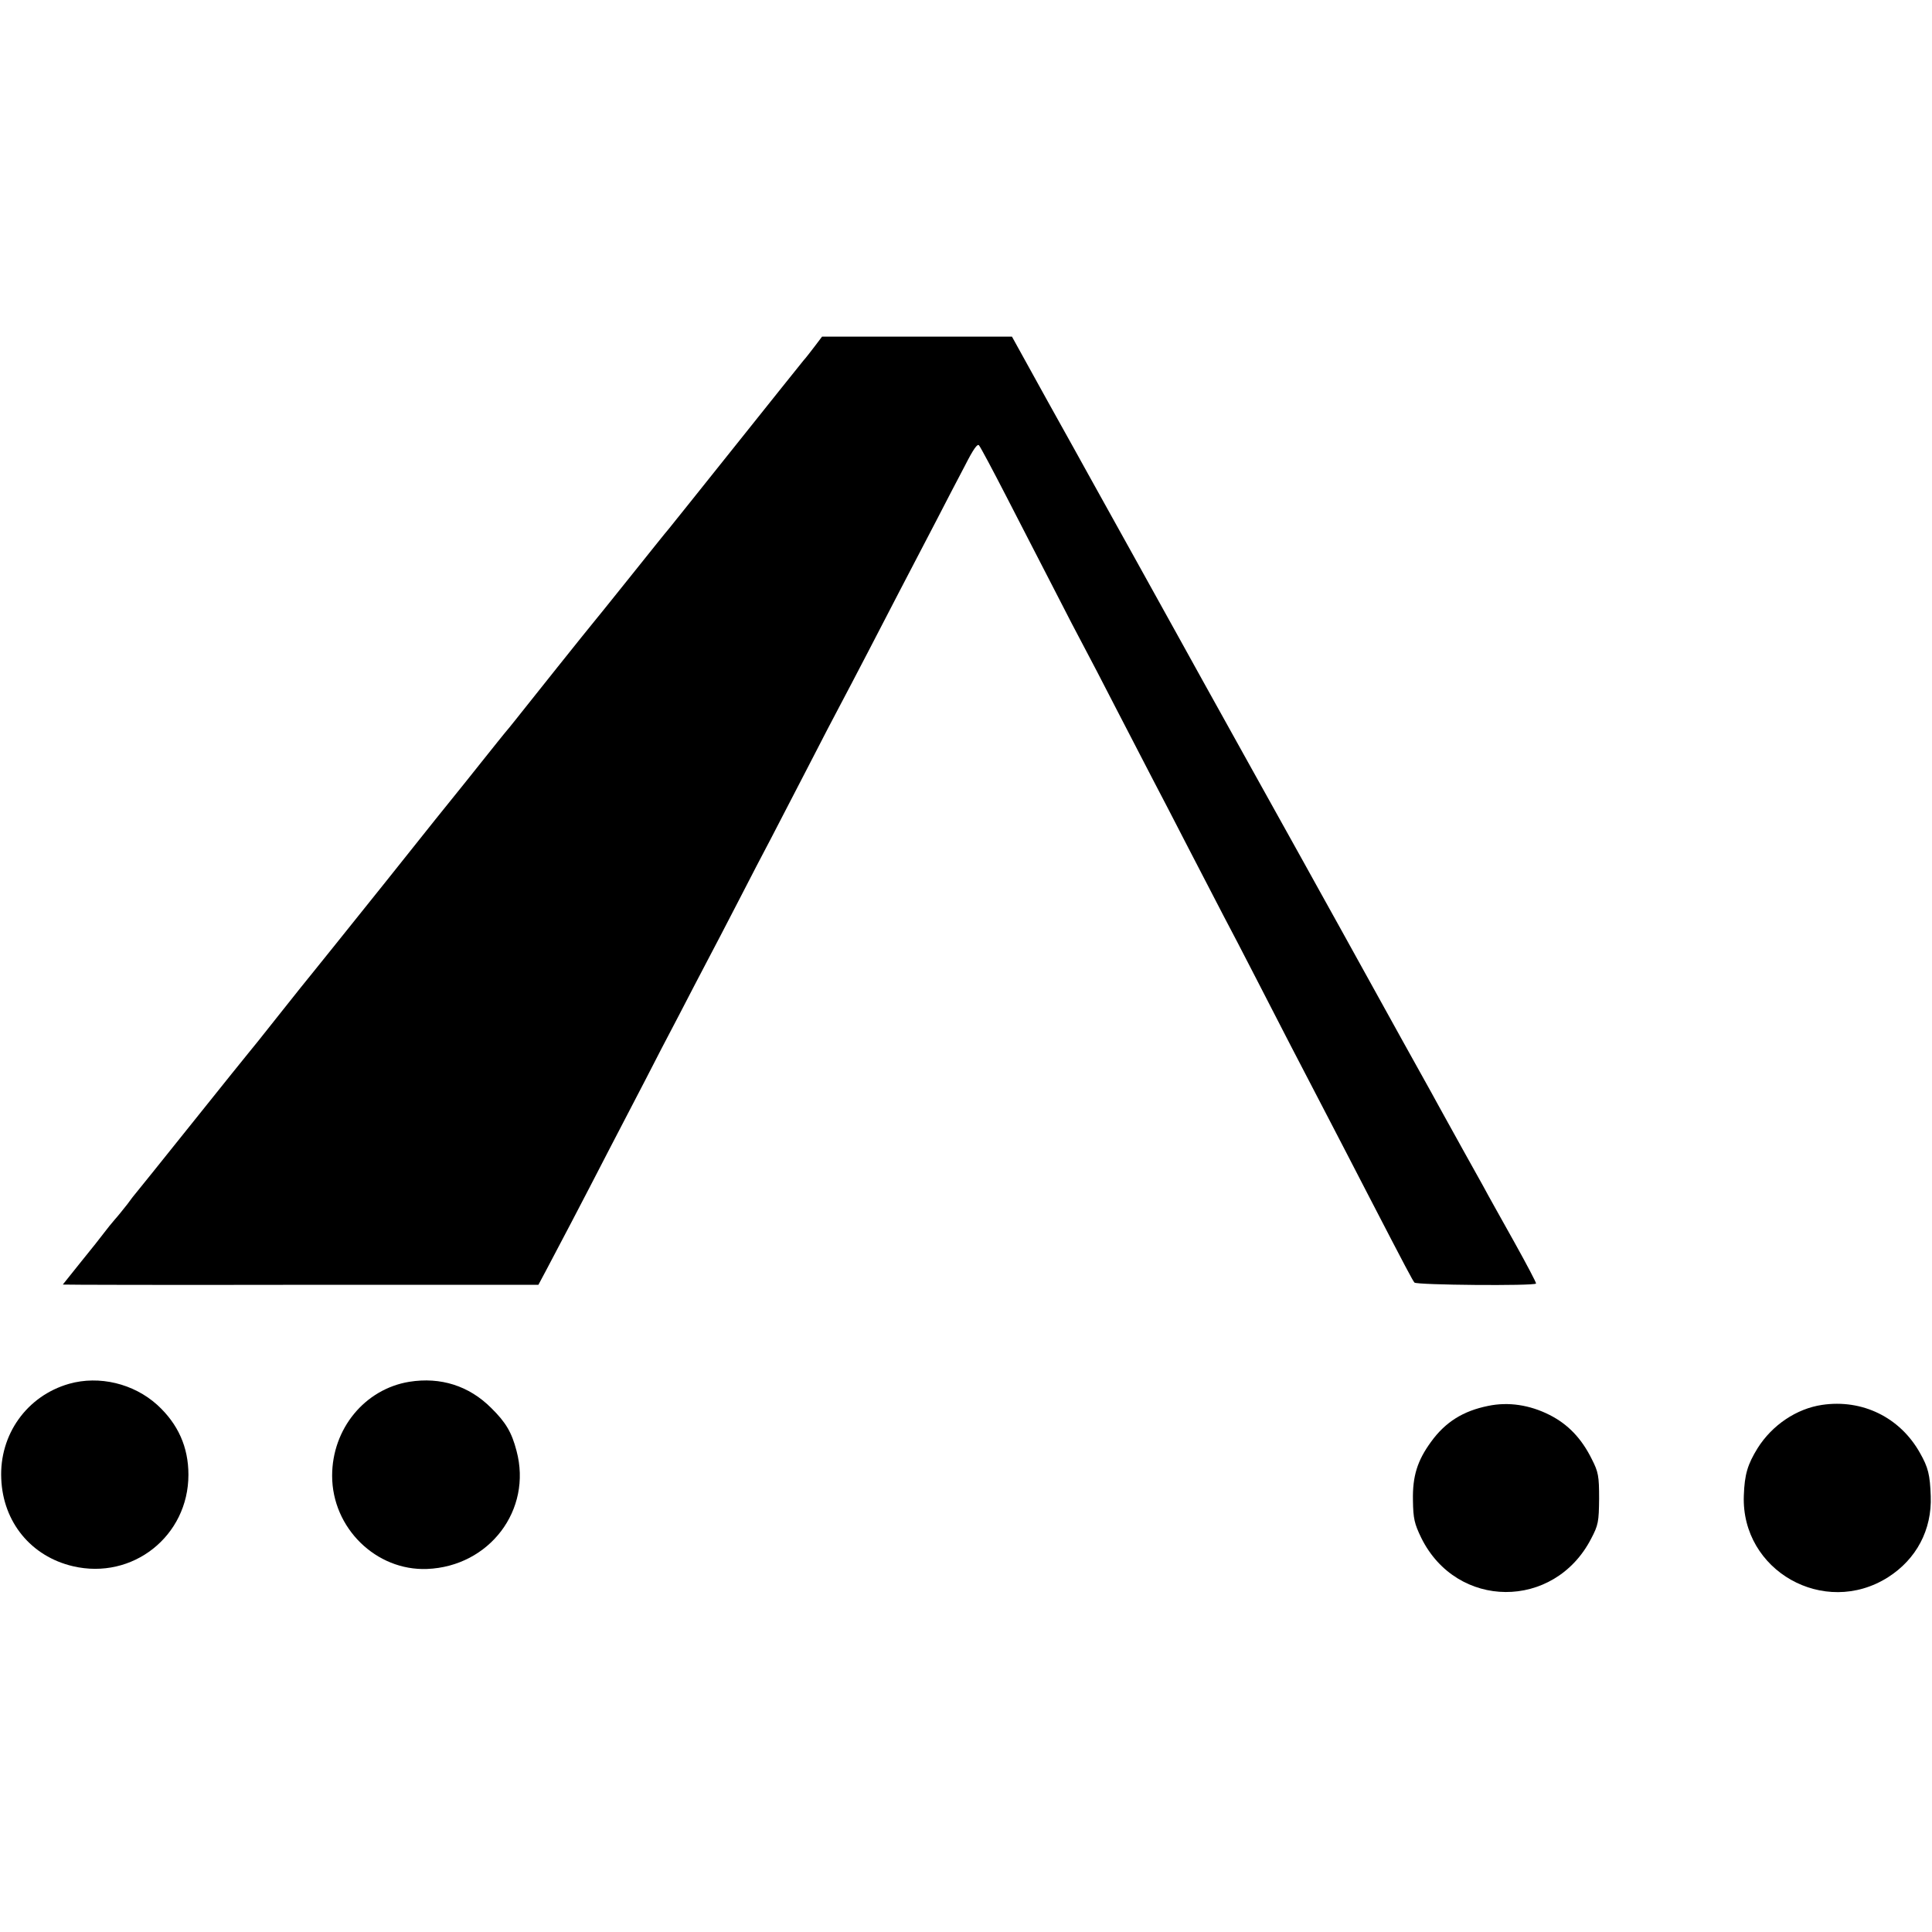 <?xml version="1.0" standalone="no"?>
<!DOCTYPE svg PUBLIC "-//W3C//DTD SVG 20010904//EN"
 "http://www.w3.org/TR/2001/REC-SVG-20010904/DTD/svg10.dtd">
<svg version="1.0" xmlns="http://www.w3.org/2000/svg"
 width="769pt" height="769pt" viewBox="0 0 769 769"
 preserveAspectRatio="xMidYMid meet">
<g transform="translate(0,769) scale(0.1,-0.1)"
fill="#000000" stroke="none">
<path d="M3244 6313 c-16 -21 -36 -47 -46 -58 -9 -11 -130 -162 -268 -335
-138 -173 -259 -324 -268 -335 -10 -11 -80 -99 -157 -195 -77 -96 -142 -177
-145 -180 -5 -5 -275 -343 -292 -365 -4 -5 -22 -28 -40 -50 -19 -22 -69 -85
-113 -140 -44 -55 -85 -107 -92 -115 -7 -8 -137 -170 -288 -360 -152 -190
-284 -354 -293 -365 -9 -11 -69 -85 -132 -165 -63 -80 -117 -147 -120 -150 -3
-3 -104 -129 -225 -280 -121 -151 -222 -277 -225 -280 -3 -3 -18 -22 -33 -43
-16 -20 -38 -48 -50 -61 -12 -14 -31 -37 -42 -52 -11 -15 -53 -68 -93 -117
-39 -49 -72 -90 -72 -90 0 -1 426 -2 946 -1 l947 0 32 60 c39 73 147 279 250
479 43 83 107 206 143 275 35 69 96 186 135 260 38 74 89 171 112 215 23 44
80 152 125 240 45 88 104 201 130 250 26 50 91 176 145 280 54 105 112 217
130 250 18 33 67 128 110 210 83 160 163 315 272 523 36 70 87 168 114 219 33
65 50 89 56 80 6 -7 54 -97 108 -202 54 -104 138 -269 188 -365 49 -96 104
-202 122 -235 18 -33 76 -145 130 -250 54 -104 119 -230 145 -280 26 -49 89
-171 140 -270 51 -99 114 -220 140 -270 26 -49 85 -162 130 -250 82 -160 178
-346 295 -570 34 -66 100 -192 145 -280 161 -311 182 -350 190 -360 8 -10 475
-14 484 -4 2 2 -37 76 -86 164 -49 88 -106 189 -125 225 -20 36 -55 99 -78
140 -23 41 -55 100 -72 130 -17 30 -41 75 -55 100 -20 36 -170 305 -363 655
-47 84 -123 222 -147 265 -24 43 -448 805 -500 900 -14 25 -96 173 -183 330
-87 157 -166 299 -175 315 -9 17 -81 146 -160 288 l-142 257 -378 0 -378 0
-28 -37z"/>
<path d="M275 2182 c-168 -48 -278 -202 -270 -378 7 -173 119 -309 285 -348
238 -56 460 120 460 364 0 110 -41 202 -124 278 -94 85 -231 118 -351 84z"/>
<path d="M1629 2190 c-177 -29 -307 -187 -307 -374 0 -208 175 -379 378 -371
248 10 419 235 356 470 -19 73 -42 113 -101 171 -88 88 -201 124 -326 104z"/>
<path d="M5923 2094 c-99 -20 -170 -64 -227 -143 -54 -74 -74 -136 -72 -233 1
-73 6 -93 33 -149 141 -286 529 -288 676 -4 29 55 31 68 32 160 0 90 -3 106
-29 157 -41 83 -95 139 -168 176 -79 40 -164 53 -245 36z"/>
<path d="M7252 2098 c-101 -15 -198 -80 -256 -172 -40 -65 -52 -104 -55 -189
-11 -299 320 -486 574 -325 113 72 175 189 170 323 -3 85 -10 114 -43 172 -79
141 -229 215 -390 191z"/>
</g>
</svg>
